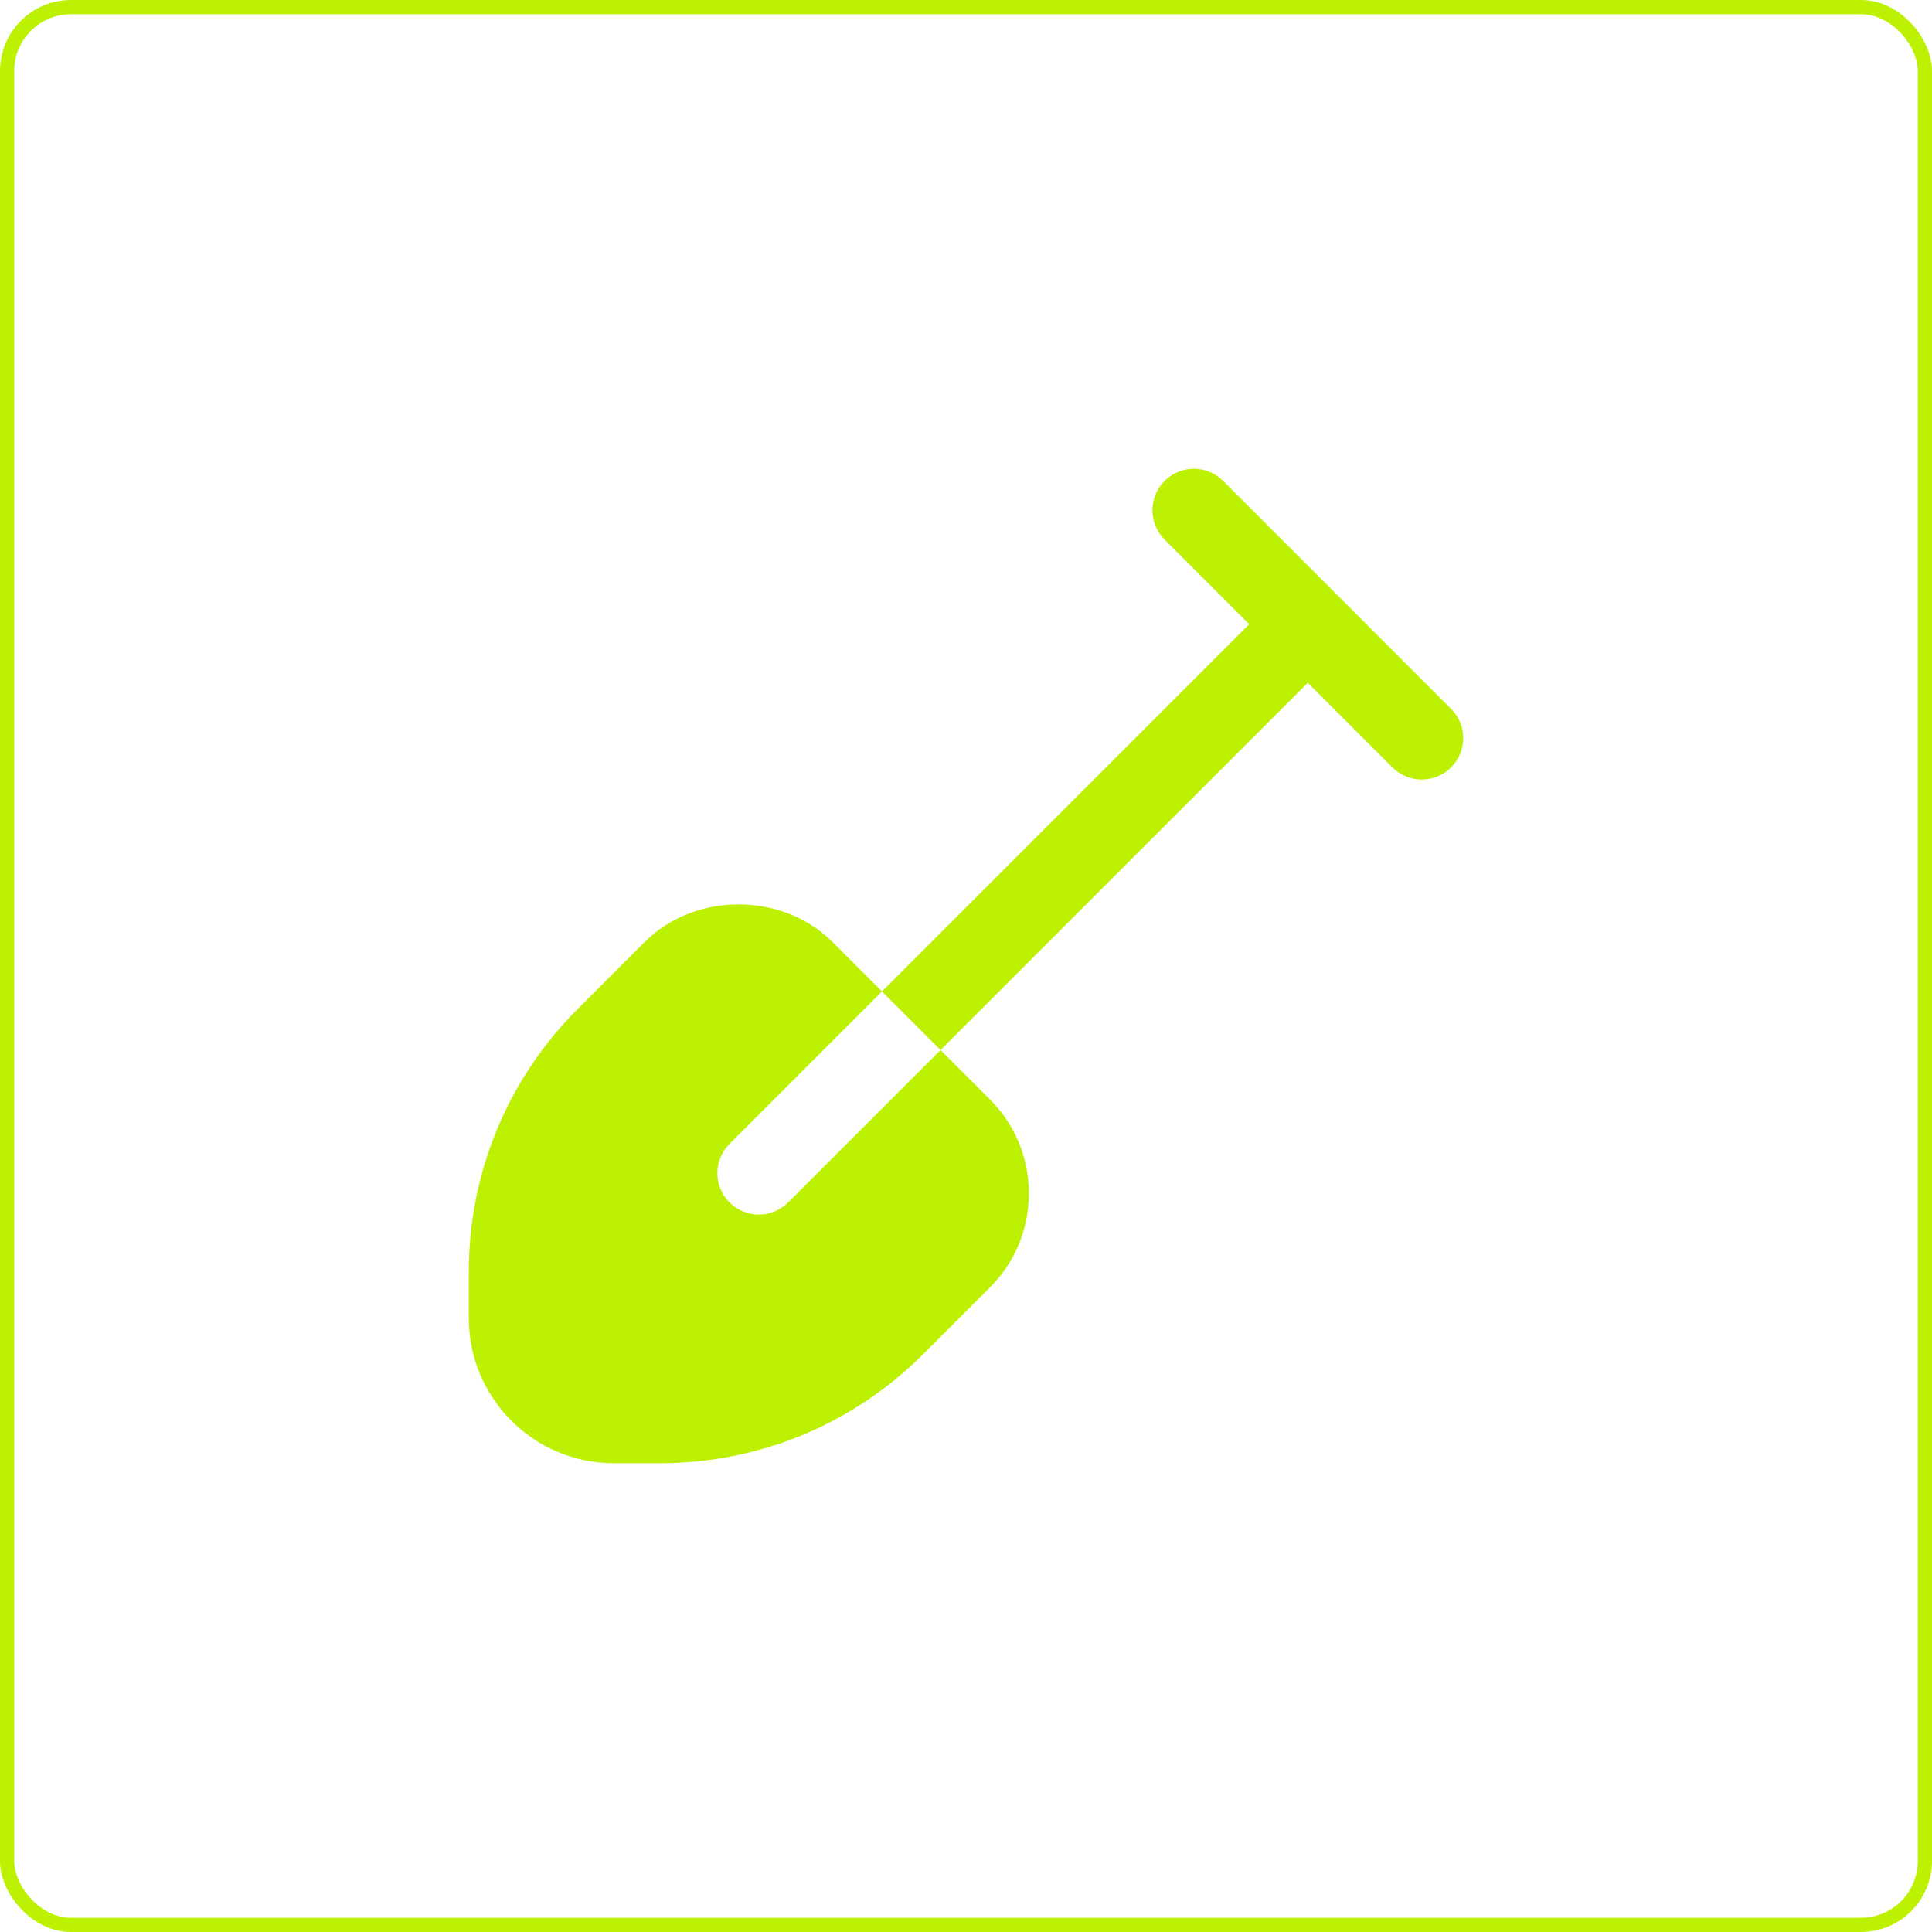 <?xml version="1.0" encoding="UTF-8"?> <svg xmlns="http://www.w3.org/2000/svg" width="136" height="136" viewBox="0 0 136 136" fill="none"><rect x="0.5" y="0.5" width="135" height="135" rx="4.5" stroke="#BCF101"></rect><g clip-path="url(#clip0_426_1926)"><path d="M55.479 84.645L66.209 73.915L69.683 77.388C71.45 79.156 72.425 81.507 72.425 84.009C72.425 86.512 71.453 88.86 69.683 90.627L64.999 95.311C60.043 100.27 53.452 103 46.437 103H43.208C37.579 103 33 98.421 33 92.791V89.563C33 82.551 35.73 75.956 40.688 71.001L45.373 66.317C48.91 62.782 55.079 62.782 58.611 66.317L62.085 69.791L51.355 80.521C50.214 81.661 50.214 83.505 51.355 84.645C51.923 85.214 52.67 85.5 53.417 85.5C54.163 85.5 54.91 85.214 55.479 84.645ZM102.145 49.896L86.104 33.854C84.963 32.714 83.12 32.714 81.98 33.854C80.839 34.995 80.839 36.838 81.98 37.978L87.938 43.937L62.085 69.791L66.209 73.915L92.062 48.061L98.021 54.02C98.59 54.589 99.337 54.875 100.083 54.875C100.83 54.875 101.577 54.589 102.145 54.02C103.286 52.88 103.286 51.036 102.145 49.896Z" fill="#BCF101"></path></g><defs><clipPath id="clip0_426_1926"><rect width="70" height="70" fill="white" transform="translate(33 33)"></rect></clipPath></defs></svg> 